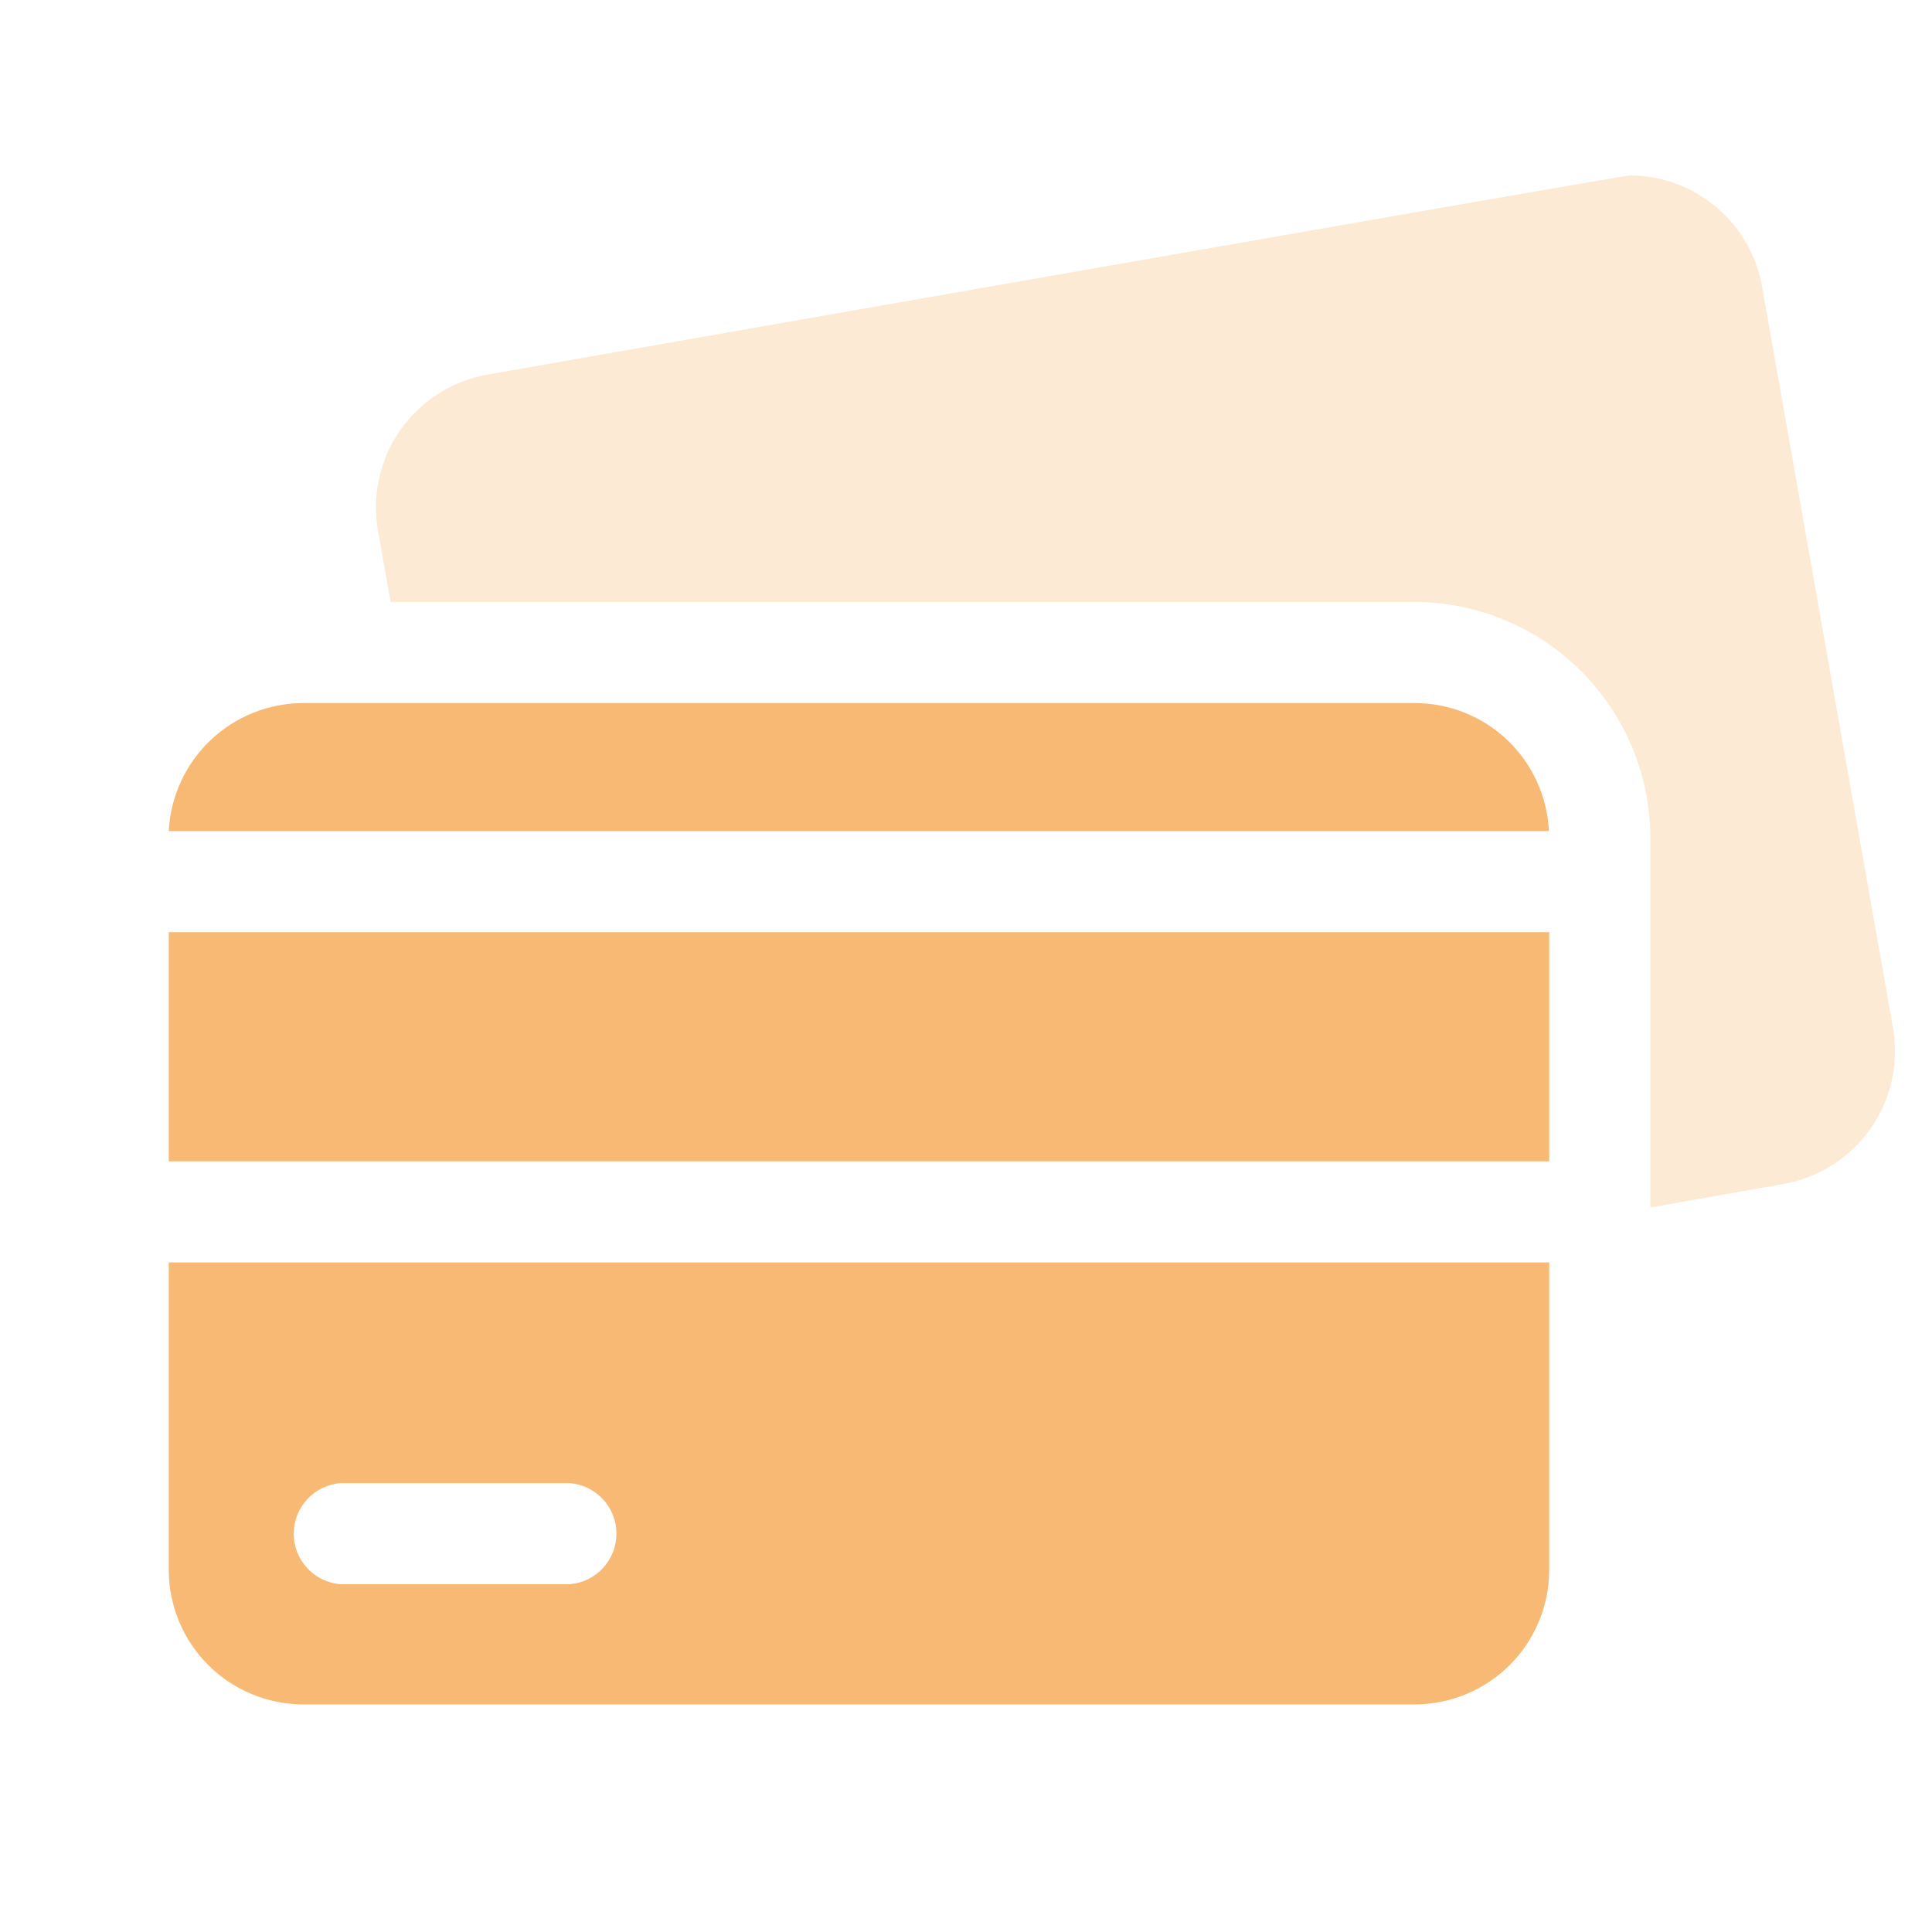 <svg width="64" height="64" viewBox="0 0 64 64" fill="none" xmlns="http://www.w3.org/2000/svg">
<path opacity="0.3" d="M62.7 34L58.37 9.49C58.187 8.462 57.65 7.531 56.852 6.859C56.053 6.186 55.044 5.815 54 5.81C53.75 5.81 16.14 12.41 16.14 12.41C14.975 12.617 13.94 13.278 13.262 14.247C12.583 15.216 12.316 16.415 12.52 17.58L12.94 19.94H46.86C48.93 19.945 50.913 20.77 52.377 22.233C53.84 23.697 54.665 25.68 54.67 27.75V40L59.08 39.22C59.662 39.118 60.217 38.901 60.715 38.583C61.212 38.264 61.642 37.85 61.978 37.365C62.315 36.88 62.552 36.332 62.676 35.755C62.8 35.177 62.808 34.581 62.7 34Z" fill="#F2962F" fill-opacity="0.671"/>
<path d="M51.32 41.82H5.59V52C5.59 53.183 6.06 54.317 6.896 55.154C7.31 55.568 7.802 55.896 8.343 56.12C8.884 56.345 9.464 56.46 10.05 56.46H46.86C48.043 56.46 49.177 55.99 50.014 55.154C50.85 54.317 51.32 53.183 51.32 52V41.82ZM18.87 52.48H11.28C10.858 52.447 10.464 52.257 10.177 51.946C9.889 51.636 9.729 51.228 9.729 50.805C9.729 50.382 9.889 49.974 10.177 49.664C10.464 49.353 10.858 49.163 11.28 49.13H18.87C19.292 49.163 19.686 49.353 19.973 49.664C20.261 49.974 20.42 50.382 20.42 50.805C20.42 51.228 20.261 51.636 19.973 51.946C19.686 52.257 19.292 52.447 18.87 52.48Z" fill="#F2962F" fill-opacity="0.671"/>
<path d="M5.59 27.53H51.31C51.256 26.387 50.763 25.308 49.935 24.518C49.106 23.729 48.005 23.289 46.86 23.29H10.05C8.905 23.291 7.804 23.732 6.974 24.52C6.144 25.309 5.649 26.387 5.59 27.53Z" fill="#F2962F" fill-opacity="0.671"/>
<path d="M5.59 30.88H51.32V38.47H5.59V30.88Z" fill="#F2962F" fill-opacity="0.671"/>
</svg>
